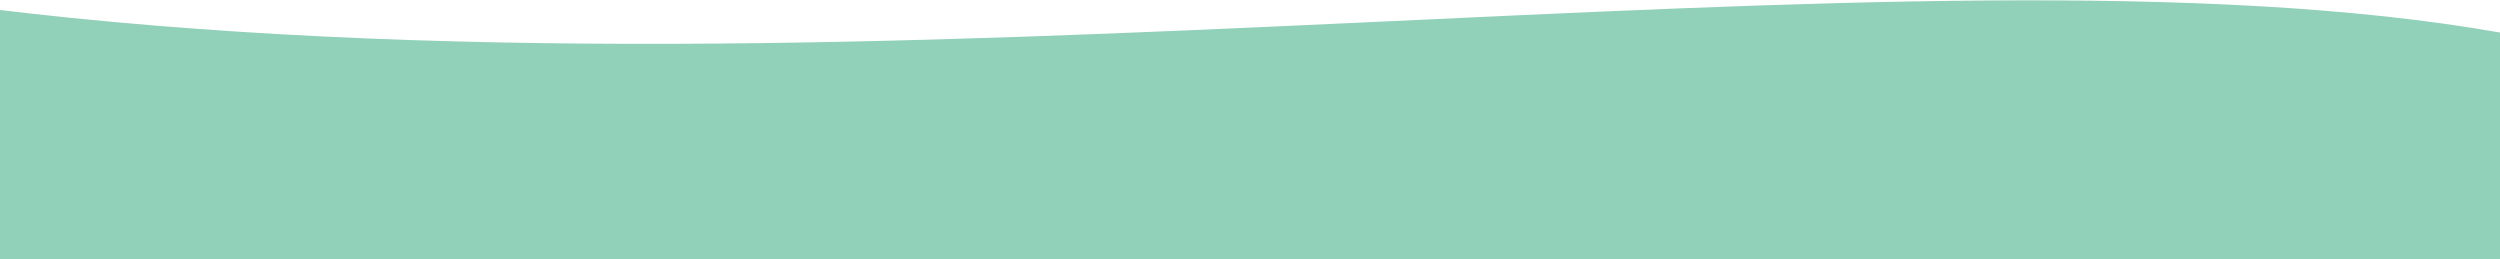 <?xml version="1.0" encoding="UTF-8" standalone="no"?> <svg xmlns:inkscape="http://www.inkscape.org/namespaces/inkscape" xmlns:sodipodi="http://sodipodi.sourceforge.net/DTD/sodipodi-0.dtd" xmlns="http://www.w3.org/2000/svg" xmlns:svg="http://www.w3.org/2000/svg" width="1920" height="199" viewBox="0 0 1920 199" fill="none" id="svg1" sodipodi:docname="Rectangle_172.svg" inkscape:version="1.3 (0e150ed6c4, 2023-07-21)"> <defs id="defs1"> <linearGradient id="swatch1" inkscape:swatch="solid"> <stop style="stop-color:#000000;stop-opacity:1;" offset="0" id="stop1"></stop> </linearGradient> </defs> <path d="M-10 6.5C674 90.5 1470 -54.5 1920 25V200H0L-10 6.5Z" id="path1" style="fill:#91d0b9;fill-opacity:1"></path> </svg> 